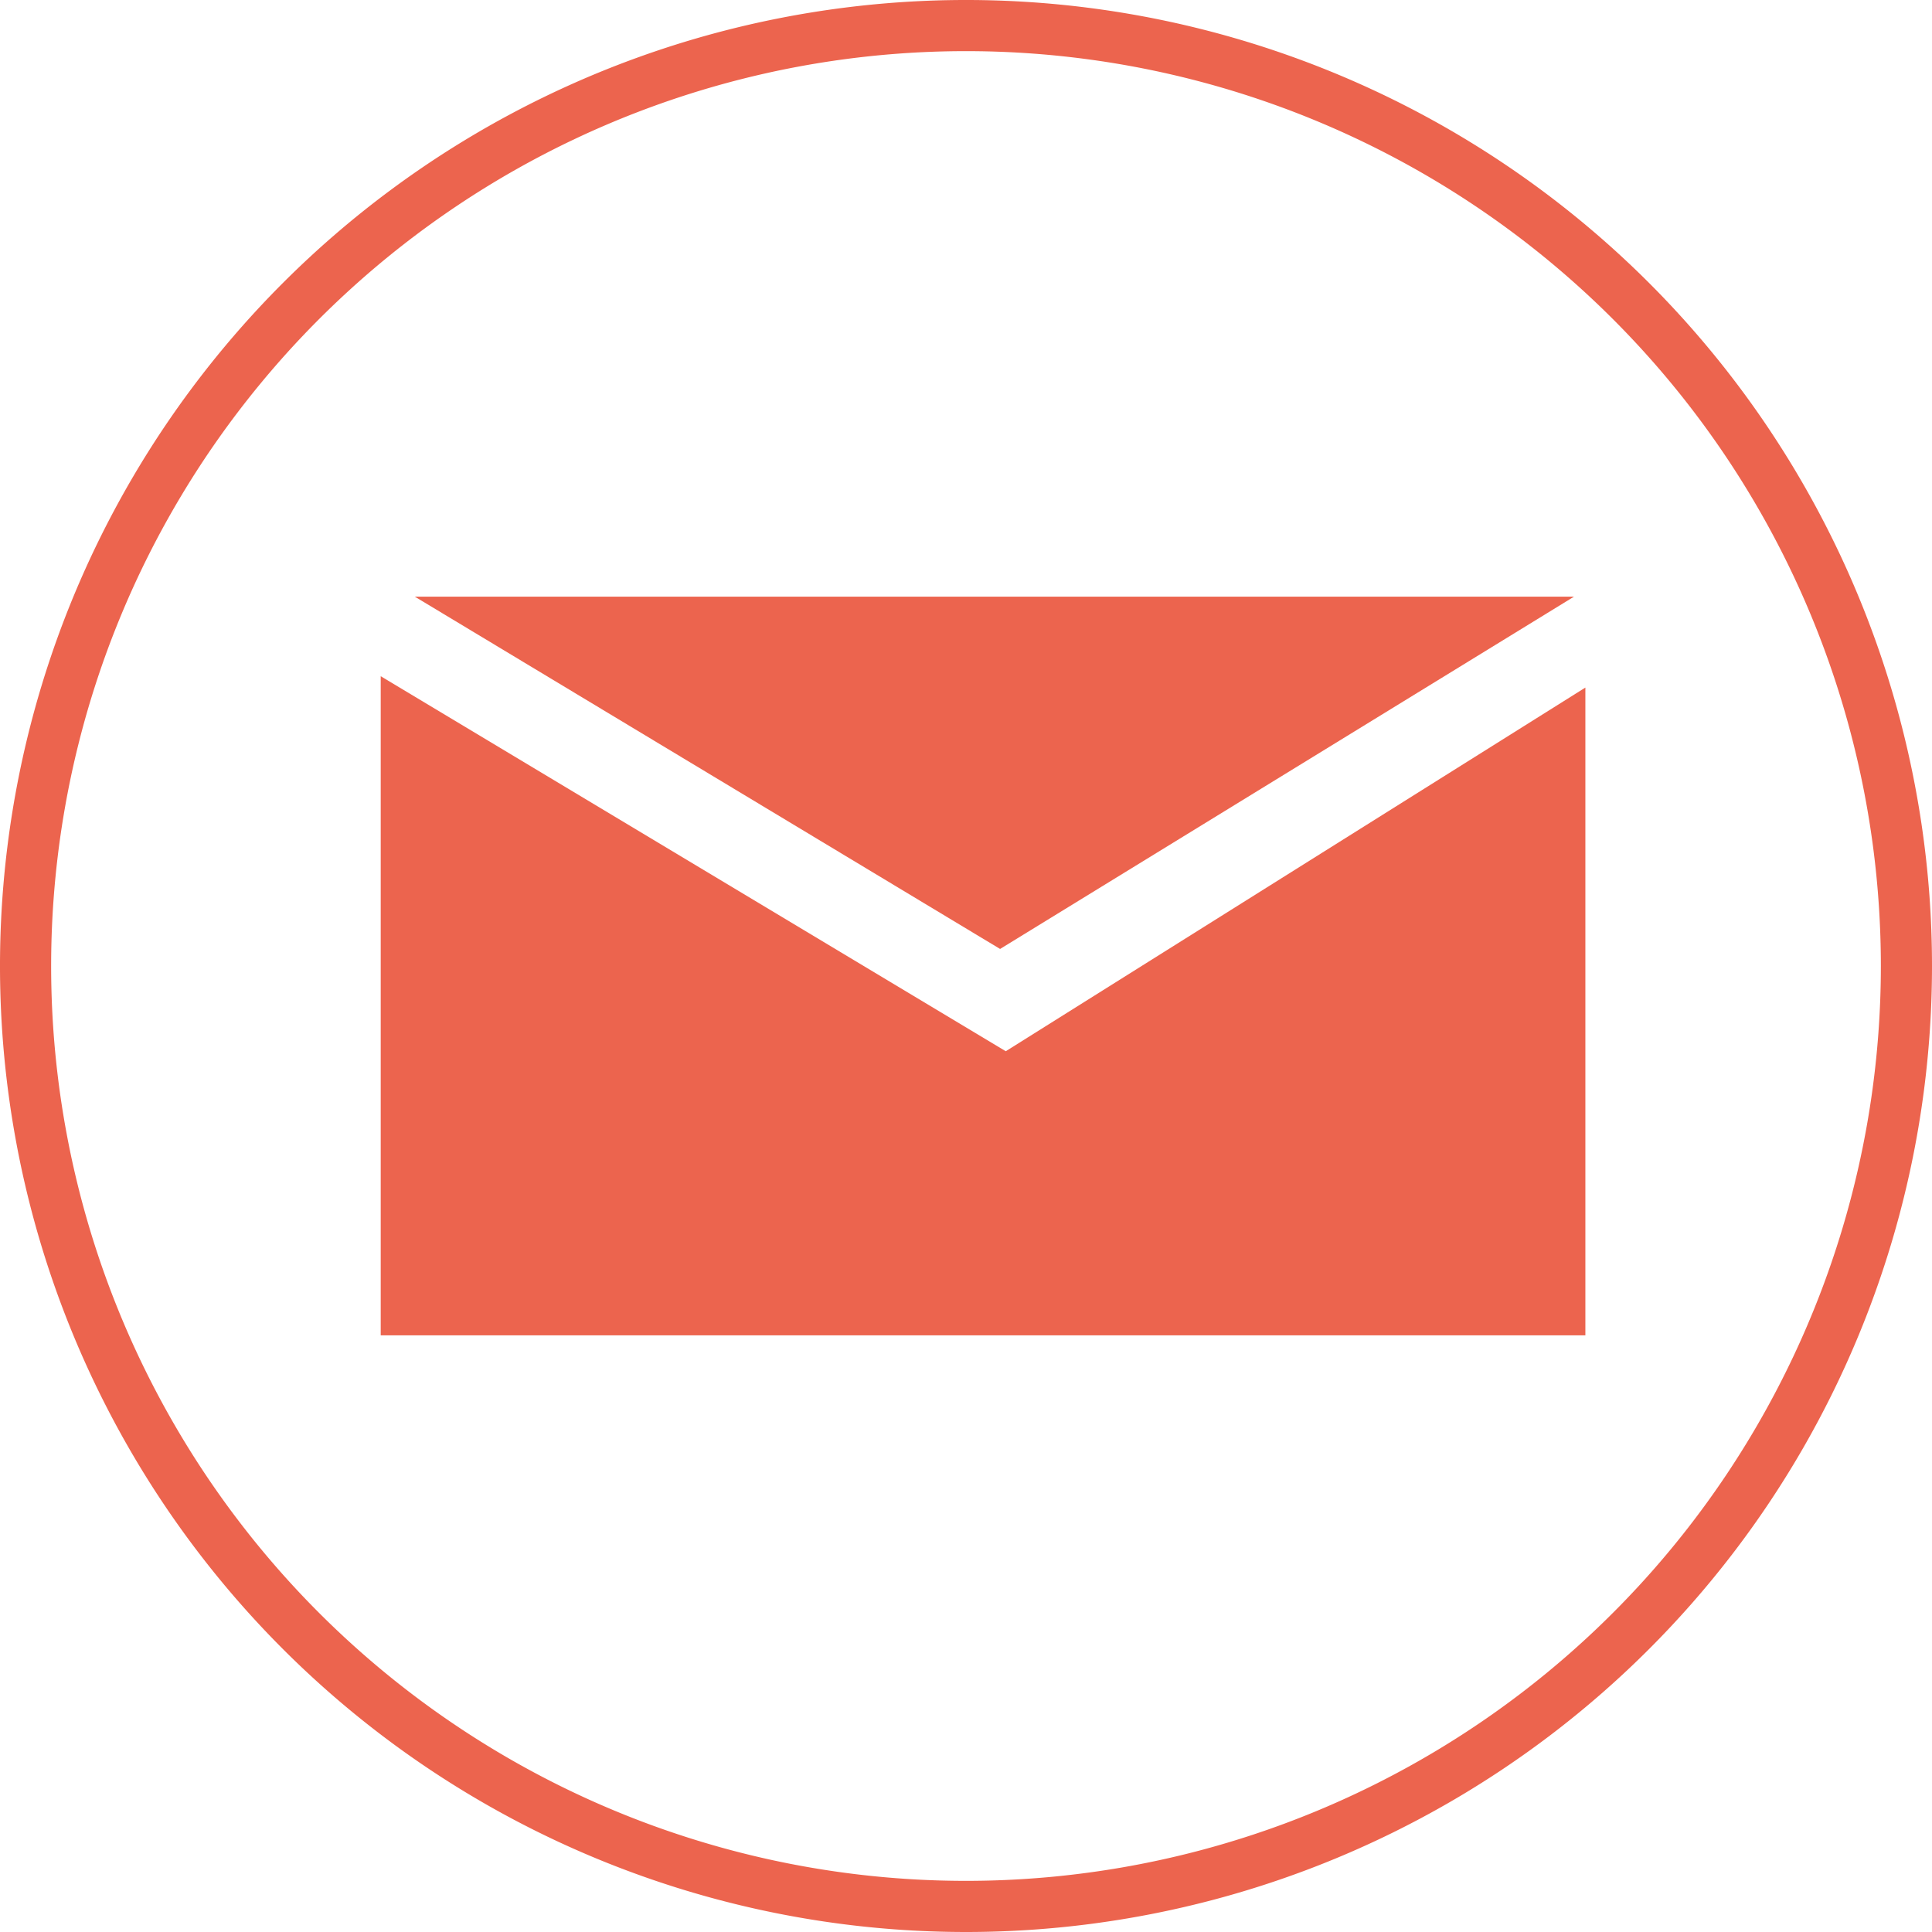 <svg xmlns="http://www.w3.org/2000/svg" width="34" height="34" viewBox="0 0 34 34">
  <g>
    <path d="M17,34A17,17,0,1,1,34,17,17,17,0,0,1,17,34ZM17,.9A16.1,16.1,0,1,0,33.1,17,16.1,16.1,0,0,0,17,.9Z" style="fill: #ec644e"/>
    <g>
      <polygon points="27.7 10.5 7.3 10.5 17.6 16.7 27.7 10.5" style="fill: #ec644e"/>
      <polygon points="17.7 18.5 6.7 11.9 6.7 23.5 27.9 23.5 27.9 12.1 17.7 18.5" style="fill: #ec644e"/>
    </g>
  </g>
</svg>
